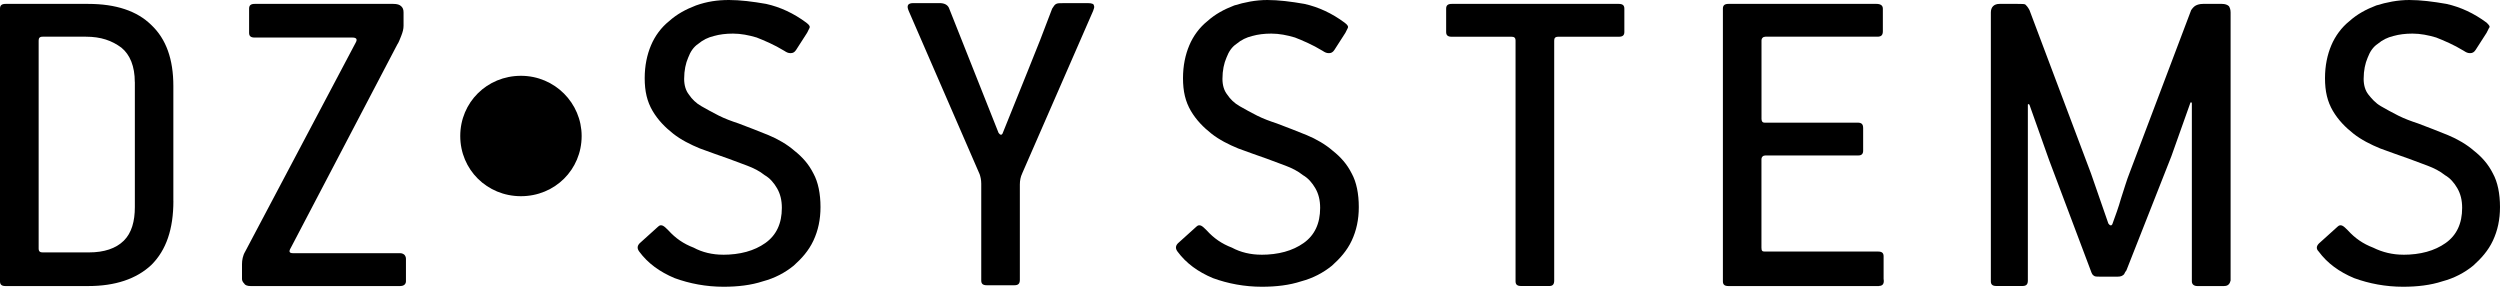 <svg width="200" height="23" viewBox="0 0 200 23" fill="none" xmlns="http://www.w3.org/2000/svg">
<g clip-path="url(#clip0_4975_76)">
<path d="M13.872 16.068C13.872 18.32 13.304 20.008 12.108 21.196C10.912 22.32 9.208 22.884 7.064 22.884H0.44C0.124 22.884 0 22.76 0 22.508V0.688C0 0.436 0.128 0.312 0.44 0.312H7.06C9.268 0.312 10.968 0.876 12.104 2C13.3 3.124 13.868 4.752 13.868 6.876V16.068H13.872ZM10.784 6.564C10.784 5.312 10.404 4.376 9.712 3.812C8.956 3.248 8.072 2.936 6.876 2.936H3.408C3.156 2.936 3.092 3.06 3.092 3.248V19.88C3.092 20.132 3.22 20.192 3.408 20.192H7.128C8.324 20.192 9.272 19.88 9.904 19.256C10.536 18.632 10.788 17.692 10.788 16.568V6.564H10.784Z" fill="black"/>
<path d="M32.032 22.884H20.052C19.8 22.884 19.612 22.82 19.548 22.696C19.42 22.572 19.36 22.444 19.36 22.32V21.132C19.36 20.82 19.424 20.444 19.612 20.132L28.44 3.44C28.628 3.128 28.504 3.004 28.188 3.004H20.368C20.052 3.004 19.928 2.88 19.928 2.628V0.688C19.928 0.436 20.056 0.312 20.368 0.312H31.464C31.78 0.312 31.968 0.376 32.096 0.5C32.224 0.624 32.284 0.752 32.284 1V2.064C32.284 2.316 32.22 2.564 32.096 2.876C31.968 3.188 31.908 3.376 31.78 3.564L23.268 19.82C23.08 20.132 23.14 20.256 23.456 20.256H32.032C32.16 20.256 32.284 20.32 32.348 20.38C32.412 20.44 32.476 20.568 32.476 20.692V22.504C32.476 22.692 32.348 22.88 32.036 22.88L32.032 22.884Z" fill="black"/>
<path d="M57.82 20.38C59.208 20.38 60.34 20.068 61.224 19.444C62.108 18.82 62.548 17.88 62.548 16.632C62.548 16.008 62.42 15.508 62.168 15.068C61.916 14.632 61.6 14.256 61.16 14.004C60.78 13.692 60.276 13.44 59.772 13.252C59.268 13.064 58.764 12.876 58.26 12.688C57.568 12.436 56.808 12.188 55.992 11.876C55.236 11.564 54.48 11.188 53.848 10.688C53.216 10.188 52.652 9.624 52.208 8.876C51.768 8.124 51.576 7.312 51.576 6.252C51.576 5.252 51.764 4.376 52.08 3.628C52.396 2.876 52.9 2.192 53.532 1.688C54.164 1.124 54.856 0.752 55.676 0.436C56.56 0.124 57.38 0 58.324 0C59.208 0 60.216 0.124 61.288 0.312C62.424 0.564 63.496 1.064 64.504 1.812C64.756 2 64.82 2.124 64.756 2.248C64.692 2.372 64.628 2.5 64.568 2.624L63.684 4C63.556 4.188 63.432 4.252 63.244 4.252C63.056 4.252 62.928 4.188 62.74 4.064C61.92 3.564 61.164 3.252 60.532 3C59.9 2.812 59.272 2.688 58.64 2.688C58.072 2.688 57.568 2.752 57.128 2.876C56.624 3 56.244 3.188 55.868 3.5C55.488 3.752 55.236 4.124 55.048 4.624C54.86 5.06 54.732 5.624 54.732 6.312C54.732 6.812 54.86 7.248 55.112 7.564C55.364 7.94 55.68 8.252 56.12 8.5C56.56 8.748 57.004 9 57.508 9.252C58.012 9.504 58.516 9.688 59.084 9.876C59.904 10.188 60.724 10.5 61.48 10.812C62.236 11.124 62.992 11.564 63.56 12.064C64.192 12.564 64.696 13.128 65.072 13.876C65.452 14.564 65.64 15.5 65.64 16.564C65.64 17.564 65.452 18.44 65.072 19.252C64.692 20.064 64.128 20.688 63.496 21.252C62.804 21.816 61.984 22.252 61.036 22.504C60.092 22.816 59.02 22.94 57.884 22.94C56.496 22.94 55.172 22.688 53.976 22.252C52.78 21.752 51.832 21.064 51.14 20.128C50.952 19.876 50.952 19.628 51.268 19.376L52.656 18.124C52.784 18 52.908 18 53.036 18.06C53.164 18.124 53.288 18.248 53.476 18.436C54.044 19.06 54.672 19.5 55.492 19.812C56.184 20.188 57.004 20.376 57.824 20.376L57.82 20.38Z" fill="black"/>
<path d="M81.776 13.88C81.648 14.132 81.588 14.444 81.588 14.756V22.384C81.588 22.696 81.46 22.82 81.148 22.82H78.94C78.624 22.82 78.5 22.696 78.5 22.444V14.692C78.5 14.38 78.436 14.128 78.372 13.94L72.696 0.872C72.508 0.436 72.632 0.248 73.076 0.248H75.156C75.536 0.248 75.788 0.372 75.912 0.624L79.884 10.628C80.012 10.816 80.136 10.816 80.2 10.692C80.892 9.004 81.524 7.38 82.216 5.692C82.908 4.004 83.54 2.38 84.172 0.692C84.3 0.504 84.36 0.38 84.488 0.316C84.616 0.252 84.74 0.252 85.056 0.252H87.072C87.324 0.252 87.512 0.316 87.512 0.44C87.576 0.564 87.512 0.692 87.448 0.876L81.772 13.88H81.776Z" fill="black"/>
<path d="M100.884 20.38C102.272 20.38 103.404 20.068 104.288 19.444C105.172 18.82 105.612 17.88 105.612 16.632C105.612 16.008 105.484 15.508 105.232 15.068C104.98 14.632 104.664 14.256 104.224 14.004C103.844 13.692 103.34 13.44 102.836 13.252C102.332 13.064 101.828 12.876 101.324 12.688C100.632 12.436 99.872 12.188 99.056 11.876C98.3 11.564 97.544 11.188 96.912 10.688C96.28 10.188 95.716 9.624 95.272 8.876C94.832 8.124 94.64 7.312 94.64 6.252C94.64 5.252 94.828 4.376 95.144 3.628C95.46 2.876 95.964 2.192 96.596 1.688C97.228 1.124 97.92 0.752 98.74 0.436C99.56 0.184 100.444 0 101.388 0C102.272 0 103.28 0.124 104.352 0.312C105.488 0.564 106.56 1.064 107.568 1.812C107.82 2 107.884 2.124 107.82 2.248C107.756 2.372 107.692 2.5 107.632 2.624L106.748 4C106.62 4.188 106.496 4.252 106.308 4.252C106.12 4.252 105.992 4.188 105.804 4.064C104.984 3.564 104.228 3.252 103.596 3C102.964 2.812 102.336 2.688 101.704 2.688C101.136 2.688 100.632 2.752 100.192 2.876C99.688 3 99.308 3.188 98.932 3.5C98.552 3.752 98.3 4.124 98.112 4.624C97.924 5.06 97.796 5.624 97.796 6.312C97.796 6.812 97.924 7.248 98.176 7.564C98.428 7.94 98.744 8.252 99.184 8.5C99.624 8.748 100.068 9 100.572 9.252C101.076 9.504 101.58 9.688 102.148 9.876C102.968 10.188 103.788 10.5 104.544 10.812C105.3 11.124 106.056 11.564 106.624 12.064C107.256 12.564 107.76 13.128 108.136 13.876C108.516 14.564 108.704 15.5 108.704 16.564C108.704 17.564 108.516 18.44 108.136 19.252C107.756 20.064 107.188 20.688 106.56 21.252C105.864 21.816 105.048 22.252 104.1 22.504C103.152 22.816 102.084 22.94 100.948 22.94C99.56 22.94 98.236 22.688 97.04 22.252C95.844 21.752 94.896 21.064 94.204 20.128C94.016 19.876 94.016 19.628 94.332 19.376L95.72 18.124C95.848 18 95.972 18 96.1 18.06C96.228 18.124 96.352 18.248 96.54 18.436C97.108 19.06 97.736 19.5 98.556 19.812C99.248 20.188 100.068 20.376 100.888 20.376L100.884 20.38Z" fill="black"/>
<path d="M129.508 2.94H124.652C124.4 2.94 124.336 3.064 124.336 3.252V22.444C124.336 22.756 124.208 22.88 123.956 22.88H121.684C121.368 22.88 121.244 22.756 121.244 22.504V3.252C121.244 3 121.116 2.94 120.928 2.94H116.136C115.82 2.94 115.692 2.816 115.692 2.564V0.688C115.692 0.436 115.82 0.312 116.136 0.312H129.504C129.82 0.312 129.948 0.436 129.948 0.688V2.564C129.948 2.816 129.82 2.94 129.504 2.94H129.508Z" fill="black"/>
<path d="M150.316 22.884H138.272C137.956 22.884 137.832 22.76 137.832 22.508V0.688C137.832 0.436 137.96 0.312 138.272 0.312H150.124C150.44 0.312 150.628 0.436 150.628 0.688V2.5C150.628 2.812 150.5 2.936 150.188 2.936H141.236C141.048 2.936 140.92 3.06 140.92 3.248V9.5C140.92 9.688 140.984 9.812 141.172 9.812H148.612C148.928 9.812 149.052 9.936 149.052 10.248V12.06C149.052 12.312 148.924 12.436 148.672 12.436H141.232C141.044 12.436 140.916 12.56 140.916 12.748V19.812C140.916 20.064 140.98 20.124 141.168 20.124H150.248C150.564 20.124 150.688 20.248 150.688 20.5V22.312C150.752 22.688 150.624 22.876 150.308 22.876L150.316 22.884Z" fill="black"/>
<path d="M177.932 22.884H175.788C175.536 22.884 175.348 22.76 175.348 22.508V8.252C175.348 8.209 175.327 8.188 175.284 8.188C175.241 8.188 175.22 8.209 175.22 8.252L173.708 12.504L170.112 21.632C170.048 21.696 169.984 21.82 169.924 21.944C169.796 22.068 169.672 22.132 169.42 22.132H167.968C167.78 22.132 167.588 22.132 167.528 22.068C167.4 22.004 167.34 21.88 167.276 21.692L163.932 12.816L162.356 8.376C162.292 8.312 162.228 8.312 162.228 8.376V22.444C162.228 22.756 162.1 22.88 161.788 22.88H159.708C159.392 22.88 159.268 22.756 159.268 22.504V1C159.268 0.564 159.52 0.312 159.96 0.312H161.412C161.792 0.312 161.98 0.312 162.044 0.376C162.108 0.44 162.232 0.564 162.36 0.812L167.28 13.88L168.668 17.88C168.796 18.068 168.92 18.068 168.984 17.944C169.236 17.256 169.488 16.568 169.68 15.88C169.932 15.128 170.12 14.444 170.372 13.816L175.292 0.812C175.42 0.624 175.544 0.5 175.672 0.436C175.8 0.372 175.988 0.312 176.24 0.312H177.752C178.004 0.312 178.192 0.376 178.32 0.5C178.384 0.624 178.448 0.752 178.448 1V22.444C178.384 22.696 178.26 22.88 177.944 22.88L177.932 22.884Z" fill="black"/>
<path d="M192.244 20.38C193.632 20.38 194.764 20.068 195.648 19.444C196.532 18.82 196.972 17.88 196.972 16.632C196.972 16.008 196.844 15.508 196.592 15.068C196.34 14.628 196.024 14.256 195.584 14.004C195.204 13.692 194.7 13.44 194.196 13.252C193.692 13.064 193.188 12.876 192.684 12.688C191.992 12.436 191.236 12.188 190.416 11.876C189.66 11.564 188.904 11.188 188.272 10.688C187.64 10.188 187.076 9.624 186.632 8.876C186.192 8.124 186 7.312 186 6.252C186 5.252 186.188 4.376 186.504 3.628C186.82 2.88 187.324 2.192 187.956 1.688C188.588 1.124 189.28 0.752 190.1 0.436C190.92 0.184 191.804 0 192.748 0C193.632 0 194.64 0.124 195.712 0.312C196.848 0.564 197.92 1.064 198.928 1.812C199.116 2 199.244 2.124 199.116 2.248C199.052 2.372 198.988 2.5 198.928 2.624L198.044 4C197.916 4.188 197.792 4.252 197.604 4.252C197.416 4.252 197.288 4.188 197.1 4.064C196.28 3.564 195.524 3.252 194.892 3C194.26 2.812 193.632 2.688 193 2.688C192.432 2.688 191.928 2.752 191.488 2.876C190.984 3 190.604 3.188 190.228 3.5C189.848 3.752 189.596 4.124 189.408 4.624C189.22 5.06 189.092 5.624 189.092 6.312C189.092 6.812 189.22 7.248 189.472 7.564C189.724 7.88 190.04 8.252 190.48 8.5C190.92 8.752 191.364 9 191.868 9.252C192.372 9.504 192.876 9.688 193.444 9.876C194.264 10.188 195.084 10.5 195.84 10.812C196.596 11.124 197.352 11.564 197.92 12.064C198.552 12.564 199.056 13.128 199.432 13.876C199.812 14.564 200 15.5 200 16.564C200 17.564 199.812 18.44 199.432 19.252C199.052 20.064 198.484 20.688 197.856 21.252C197.164 21.816 196.344 22.252 195.396 22.504C194.448 22.816 193.38 22.94 192.244 22.94C190.856 22.94 189.532 22.688 188.336 22.252C187.14 21.752 186.192 21.064 185.5 20.128C185.248 19.876 185.312 19.628 185.628 19.376L187.016 18.124C187.144 18 187.268 18 187.396 18.06C187.524 18.124 187.648 18.248 187.836 18.436C188.404 19.06 189.036 19.5 189.852 19.812C190.608 20.188 191.428 20.376 192.248 20.376L192.244 20.38Z" fill="black"/>
<path d="M46.532 10.88C46.532 8.256 44.388 6.064 41.676 6.064C38.964 6.064 36.82 8.188 36.82 10.88C36.82 13.572 38.964 15.696 41.676 15.696C44.388 15.696 46.532 13.572 46.532 10.88Z" fill="black"/>
</g>
<defs>
<clipPath id="clip0_4975_76">
<rect width="200" height="22.944" fill="white"/>
</clipPath>
</defs>
</svg>
